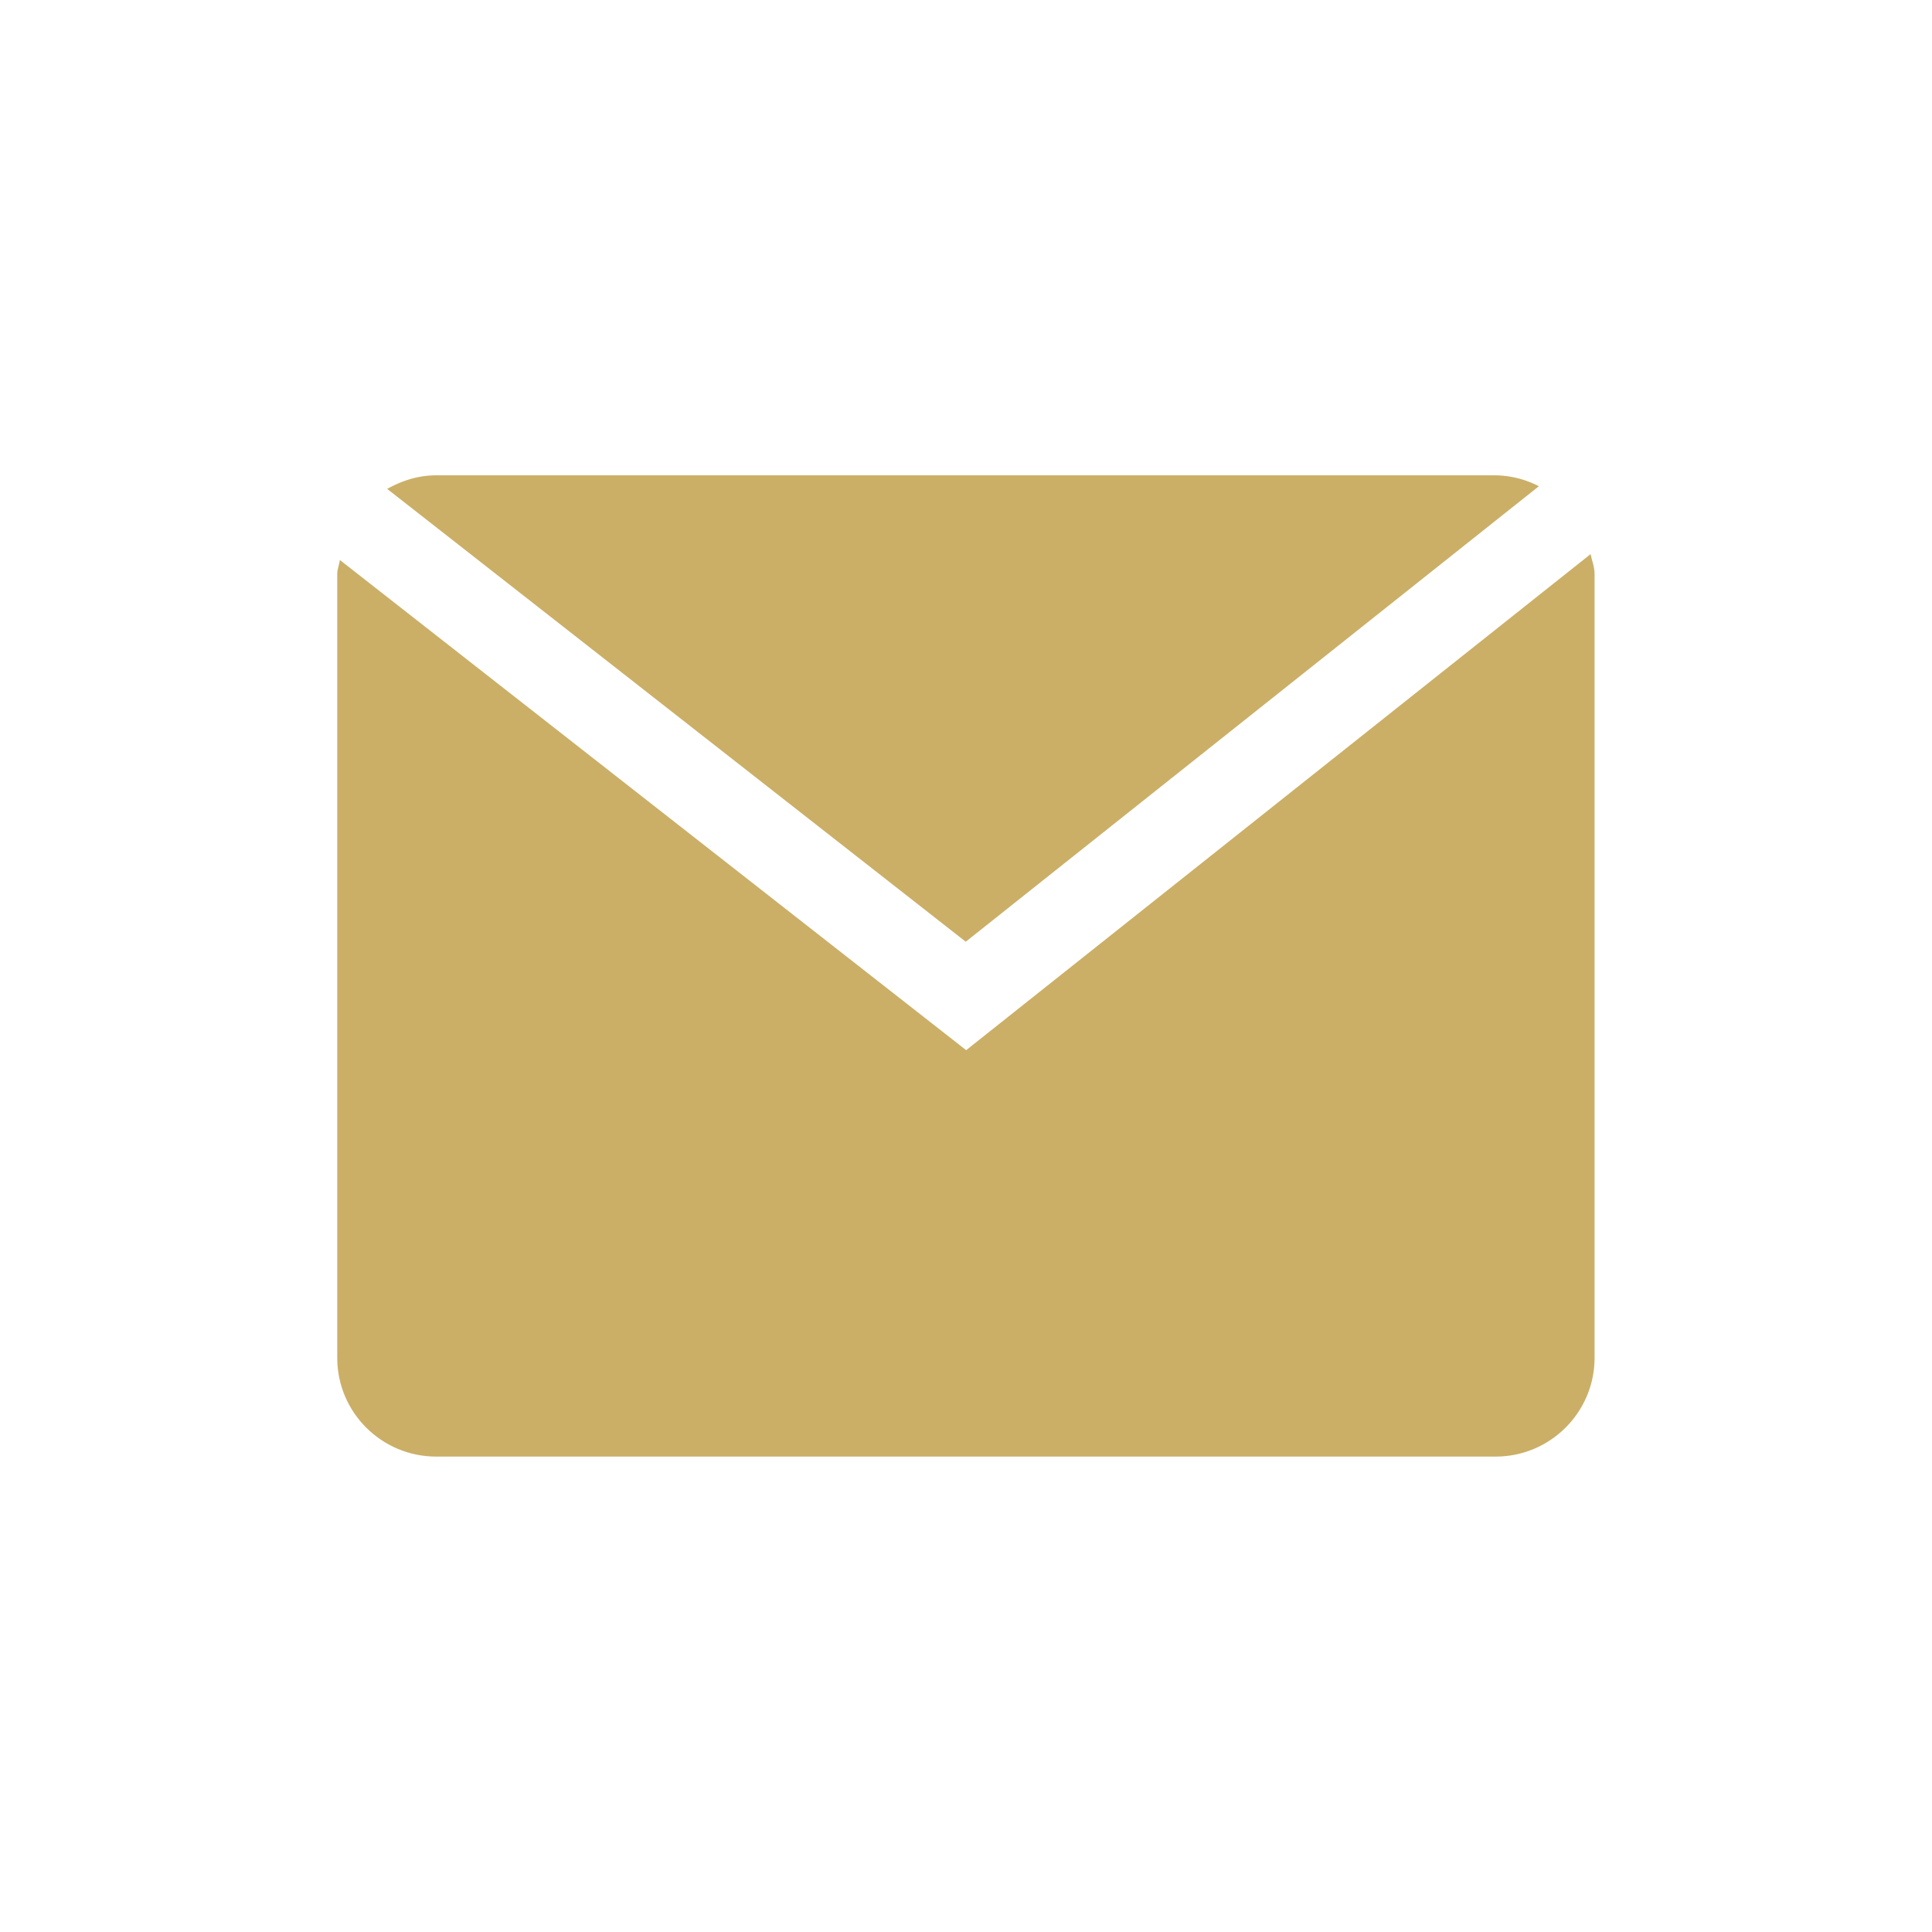 <?xml version="1.0" standalone="no"?><!DOCTYPE svg PUBLIC "-//W3C//DTD SVG 1.1//EN" "http://www.w3.org/Graphics/SVG/1.1/DTD/svg11.dtd"><svg t="1681698731596" class="icon" viewBox="0 0 1024 1024" version="1.1" xmlns="http://www.w3.org/2000/svg" p-id="7138" xmlns:xlink="http://www.w3.org/1999/xlink" width="32" height="32"><path d="M815.633 257.716a51.561 51.561 0 0 0-22.846-5.779H231.168c-9.843 0-18.331 2.98-25.961 7.179l306.658 240.017 303.769-241.417z" fill="#CBAF67" p-id="7139"></path><path d="M843.039 293.7l-330.949 262.908L180.148 296.816c-0.361 2.574-1.4 4.786-1.4 7.495v415.379c0 28.896 23.523 52.329 52.419 52.329h561.575c28.896 0 52.419-23.478 52.419-52.329v-415.379c0.045-3.747-1.4-7.089-2.122-10.61z" fill="#CBAF67" p-id="7140"></path></svg>